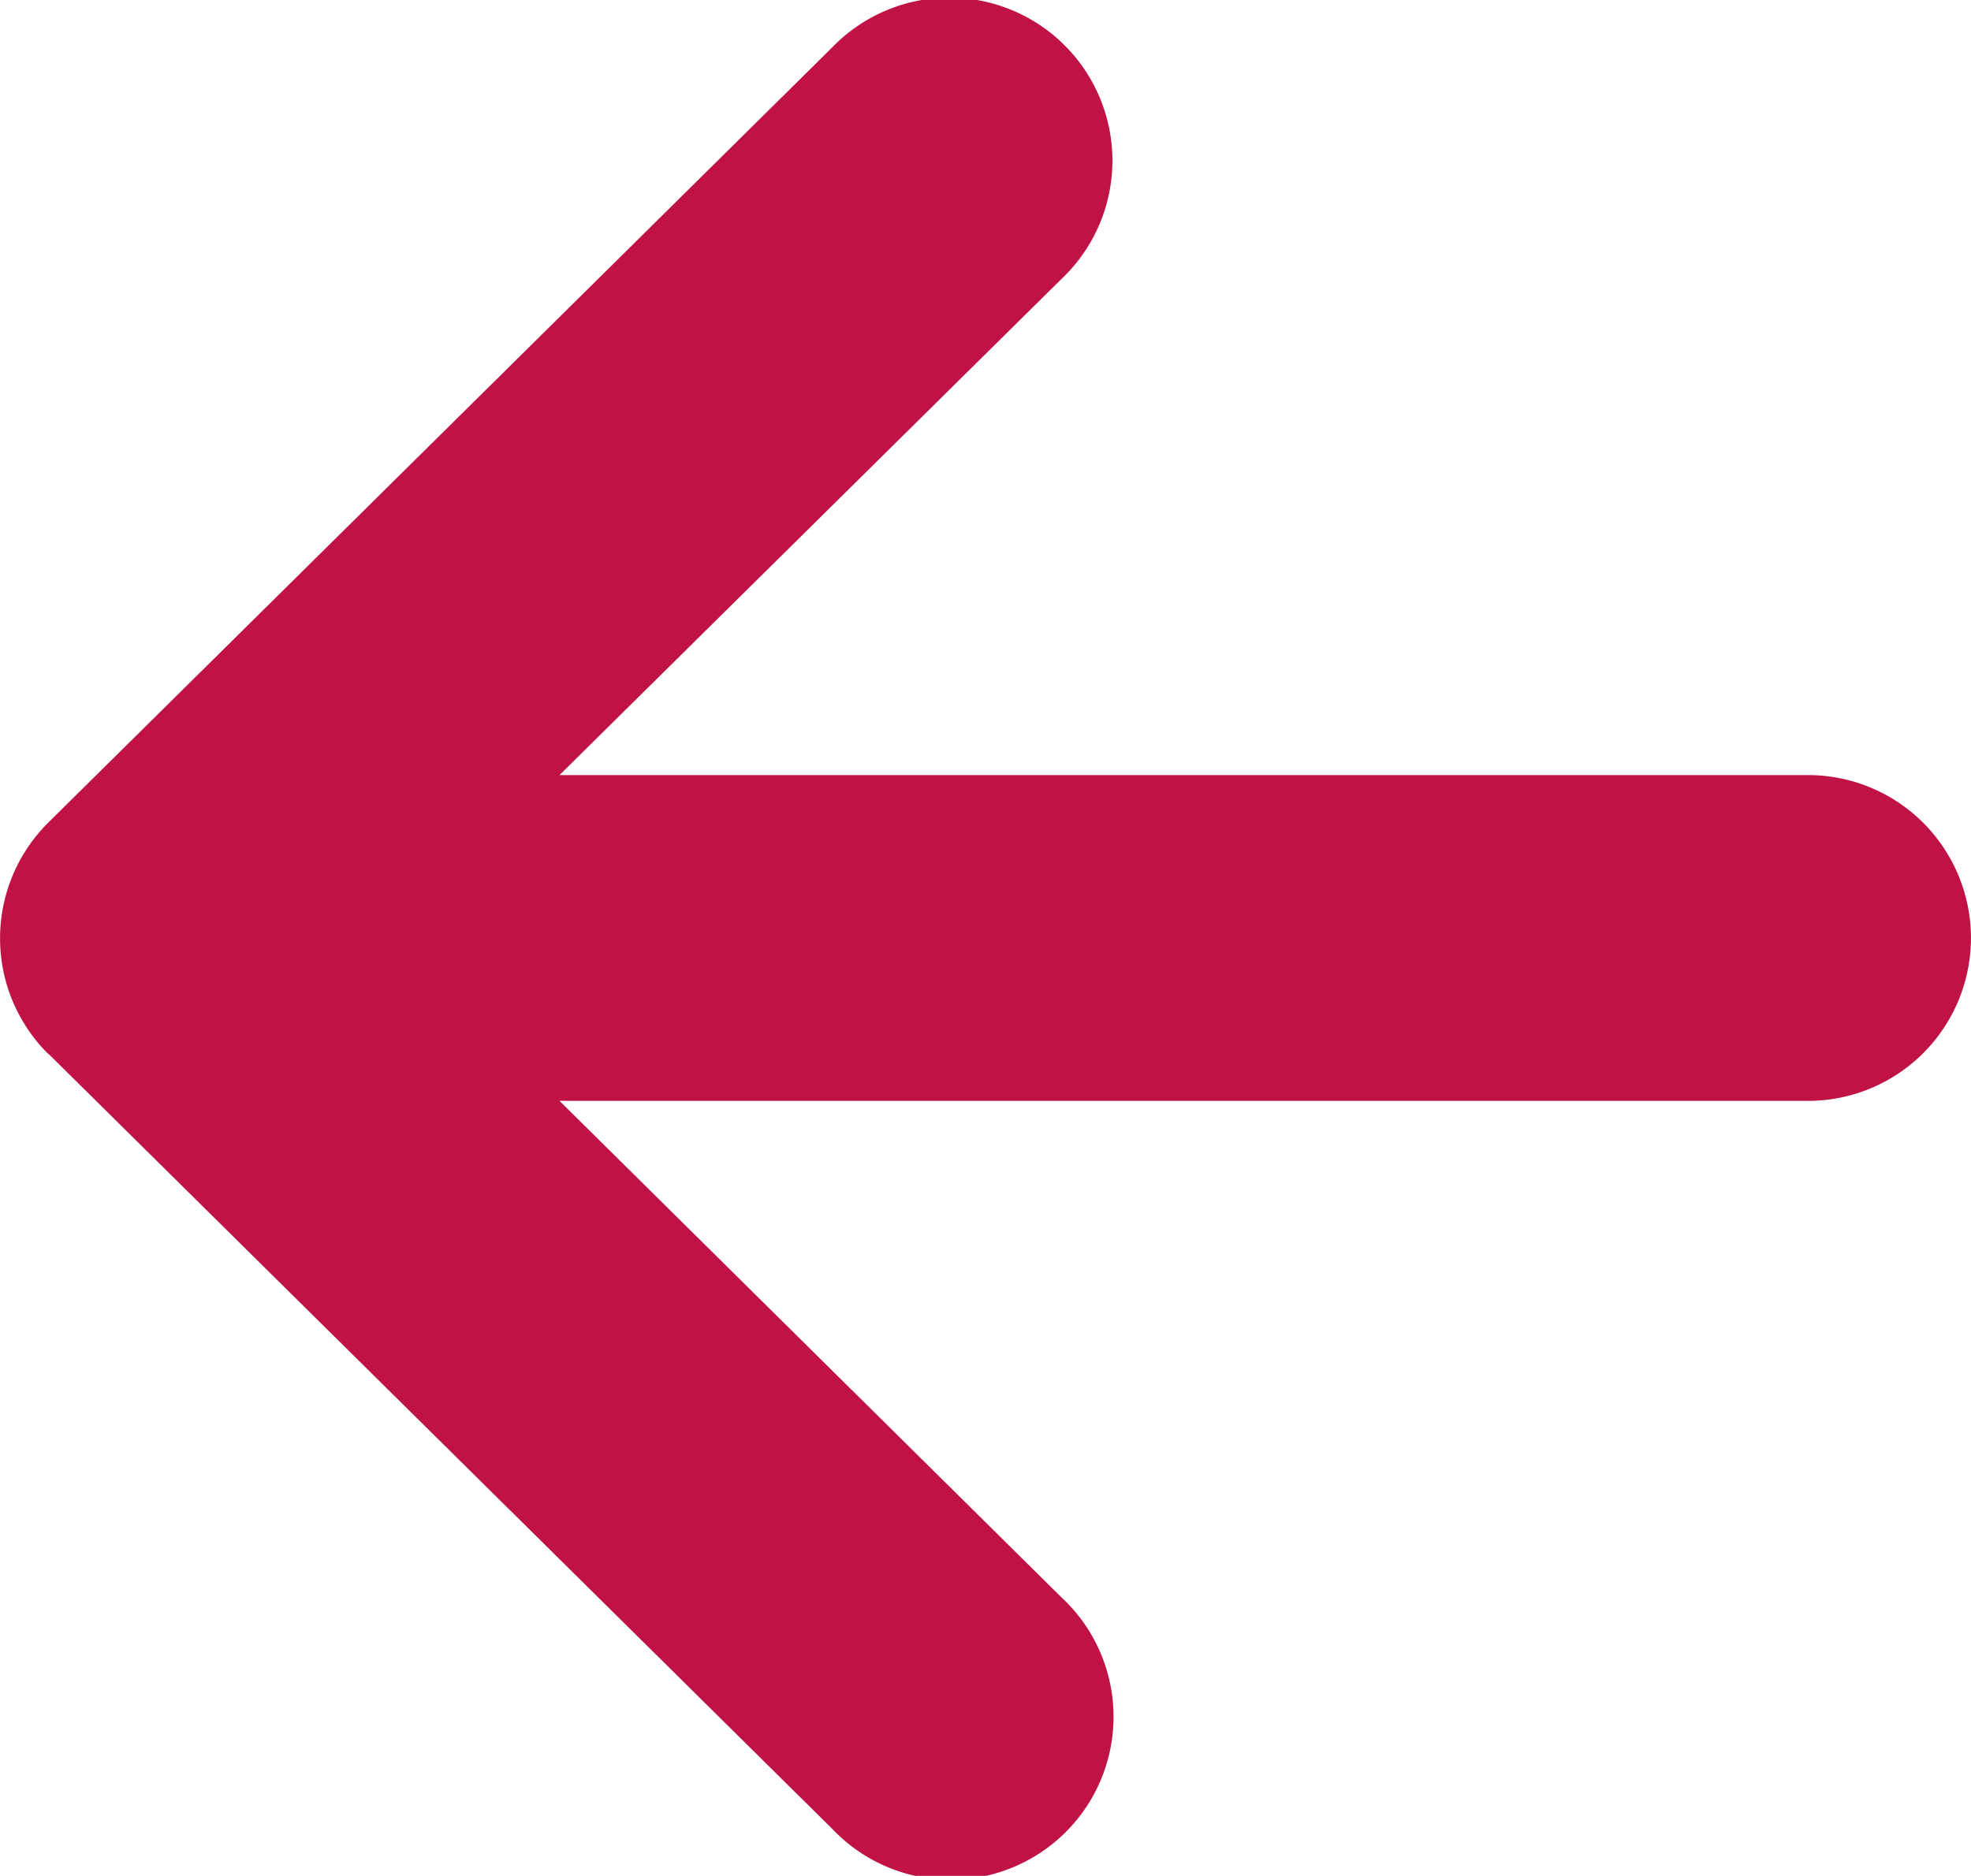 <svg xmlns="http://www.w3.org/2000/svg" width="15.43" height="14.688" viewBox="0 0 15.43 14.688">
  <g id="矢印アイコン_右2" data-name="矢印アイコン　右2" transform="translate(15.43 26.986) rotate(180)">
    <path id="パス_23418" data-name="パス 23418" d="M15.051,18.735,8.916,12.667A1.276,1.276,0,1,0,7.122,14.48l3.928,3.886H1.276a1.275,1.275,0,1,0,0,2.551H11.05L7.122,24.8a1.276,1.276,0,1,0,1.794,1.814l6.135-6.068a1.276,1.276,0,0,0,0-1.814Z" fill="#c01244"/>
  </g>
</svg>
